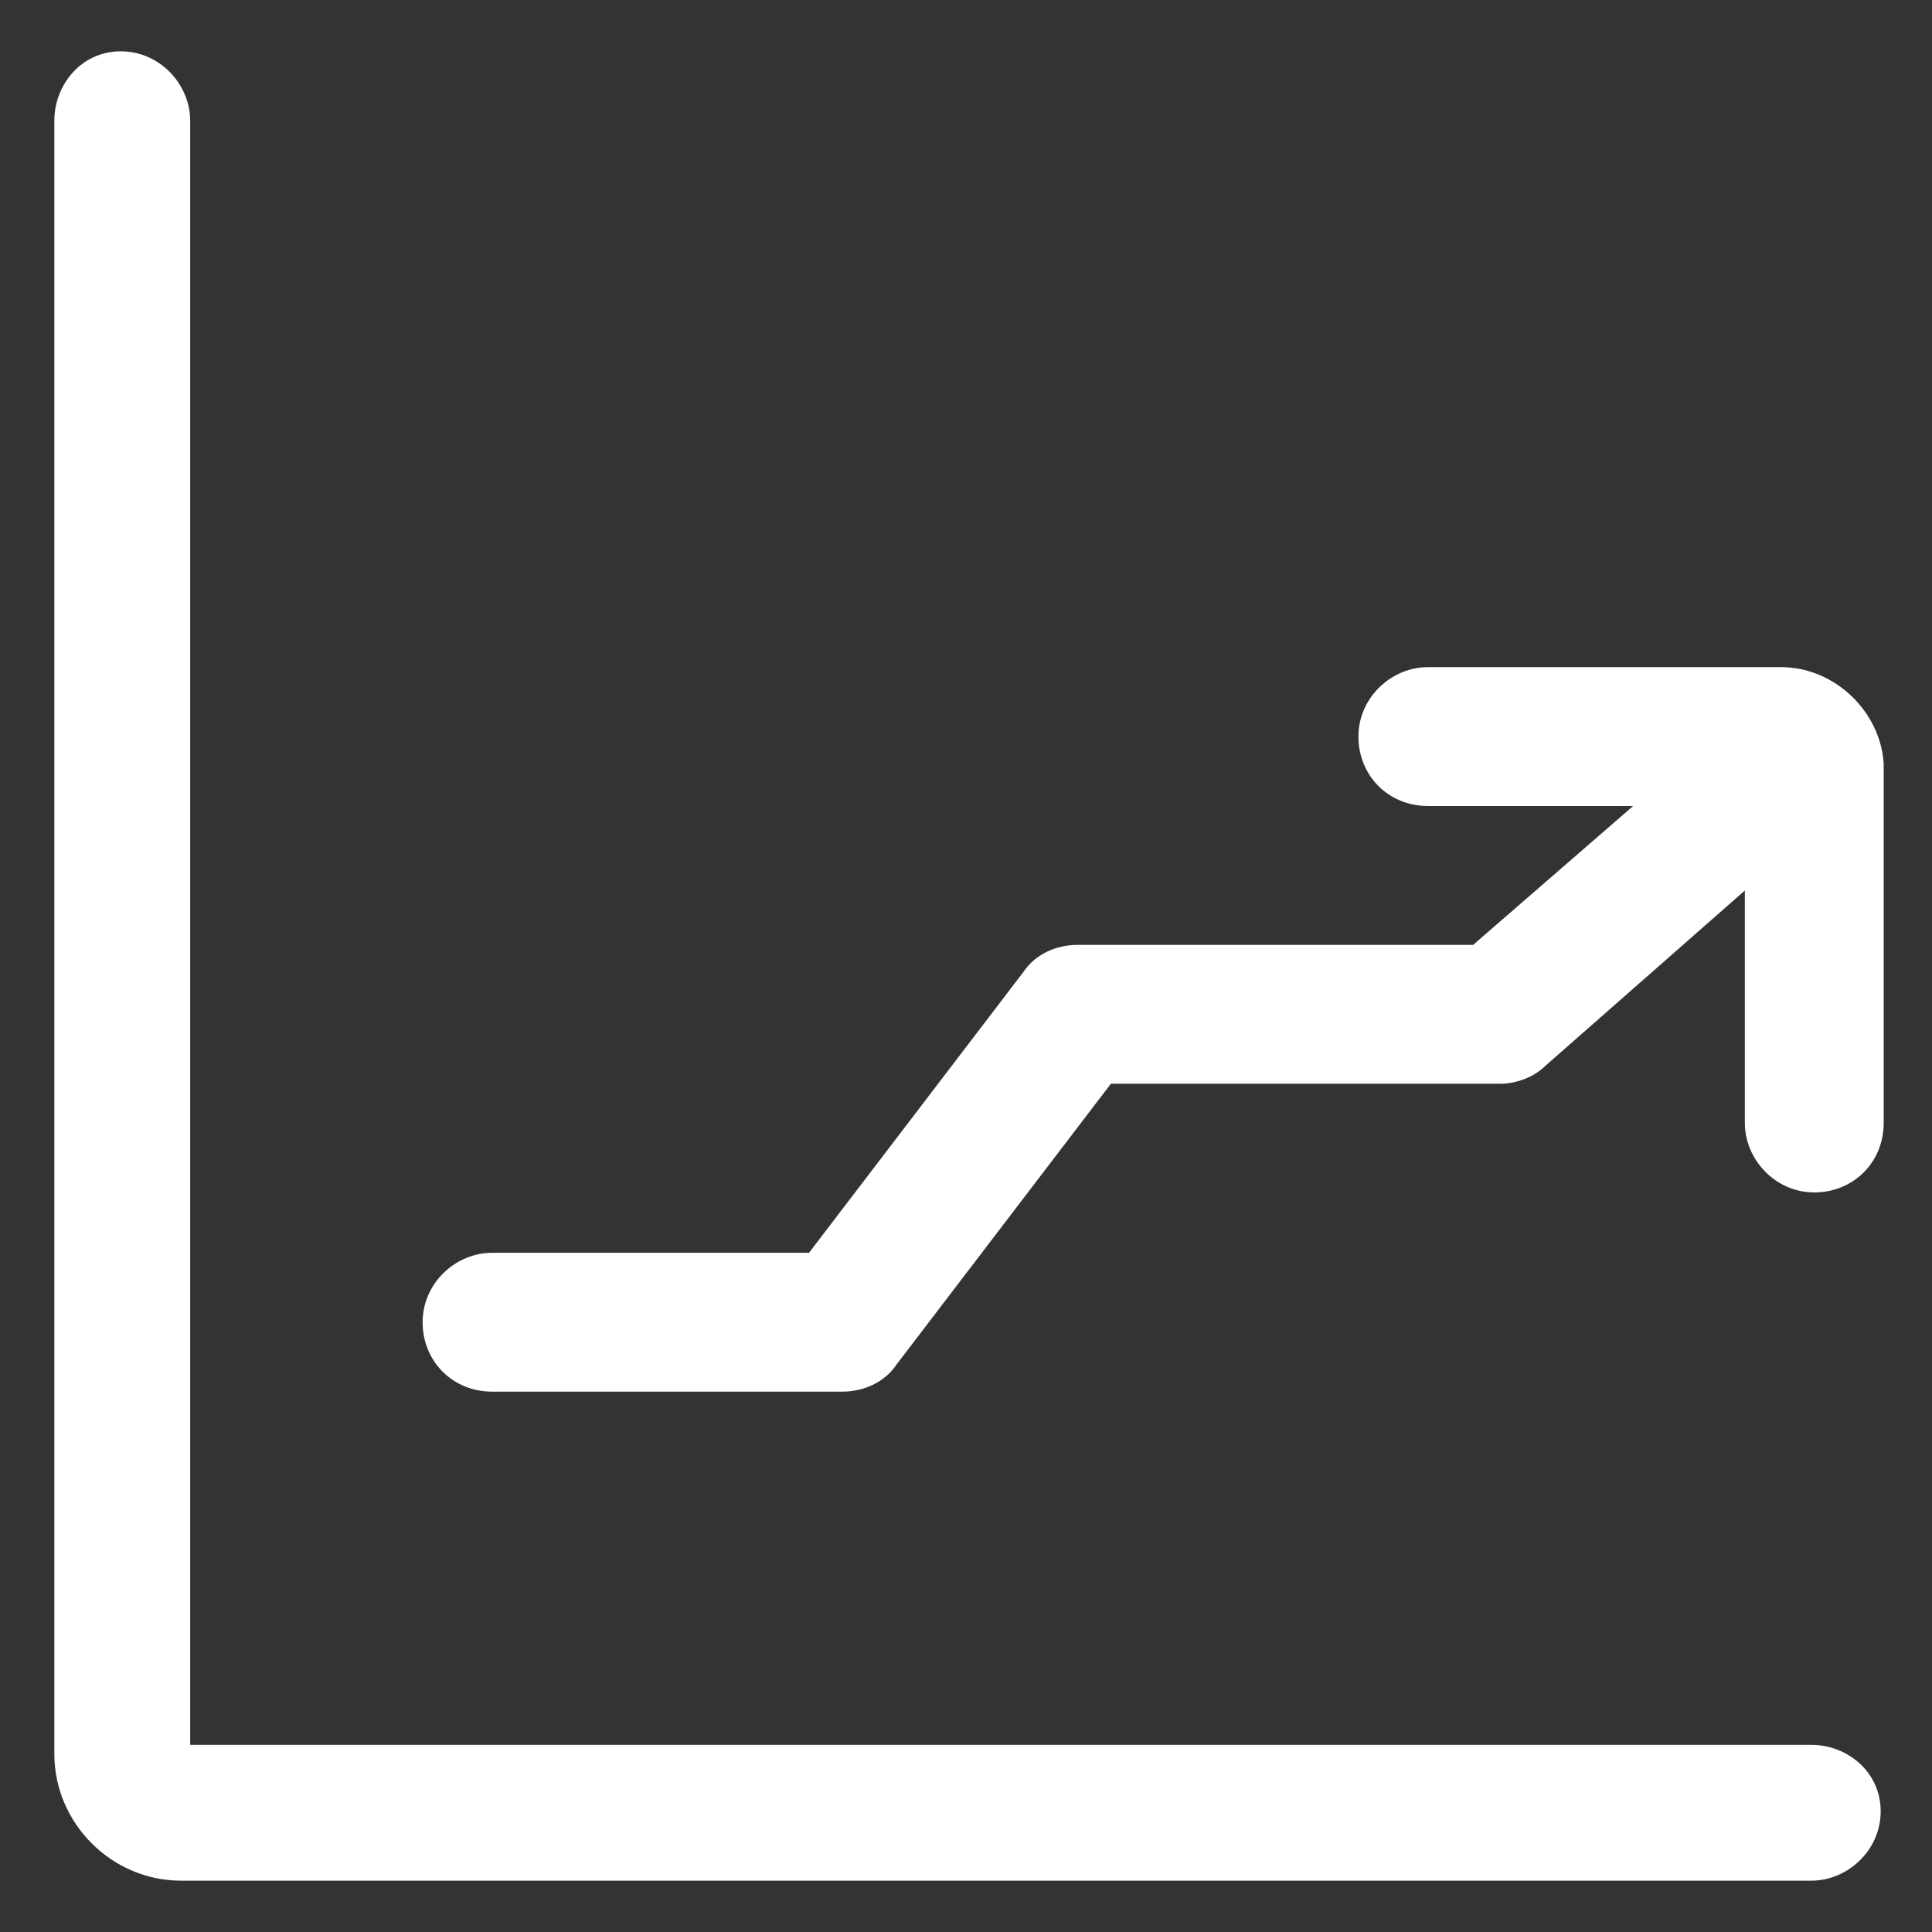 <?xml version="1.0" encoding="utf-8"?>
<!-- Generator: Adobe Illustrator 22.0.0, SVG Export Plug-In . SVG Version: 6.00 Build 0)  -->
<svg fill="#fff" width="52" height="52" version="1.1" id="lni_lni-stats-up" xmlns="http://www.w3.org/2000/svg" xmlns:xlink="http://www.w3.org/1999/xlink" x="0px"
	 y="0px" viewBox="0 0 64 64" style="enable-background:new 0 0 64 64;" xml:space="preserve">
<rect x="0" y="0" width="64" height="64" fill="#333333" stroke="none"/>
<g>
	<path d="M60,57.8H6.3V4c0-1.2-1-2.3-2.3-2.3S1.8,2.8,1.8,4v54.1c0,2.3,1.9,4.2,4.2,4.2H60c1.2,0,2.3-1,2.3-2.3S61.2,57.8,60,57.8z"
		/>
	<path d="M59,22.1H47.3c-1.2,0-2.3,1-2.3,2.3s1,2.3,2.3,2.3h6.8l-5.3,4.6H35.7c-0.7,0-1.4,0.3-1.8,0.9l-7.1,9.3H16.3
		c-1.2,0-2.3,1-2.3,2.3s1,2.3,2.3,2.3h11.6c0.7,0,1.4-0.3,1.8-0.9l7.1-9.3h12.9c0.5,0,1.1-0.2,1.5-0.6l6.6-5.8v7.7
		c0,1.2,1,2.3,2.3,2.3s2.3-1,2.3-2.3V25.3C62.3,23.6,60.8,22.1,59,22.1z"/>
</g>
</svg>
